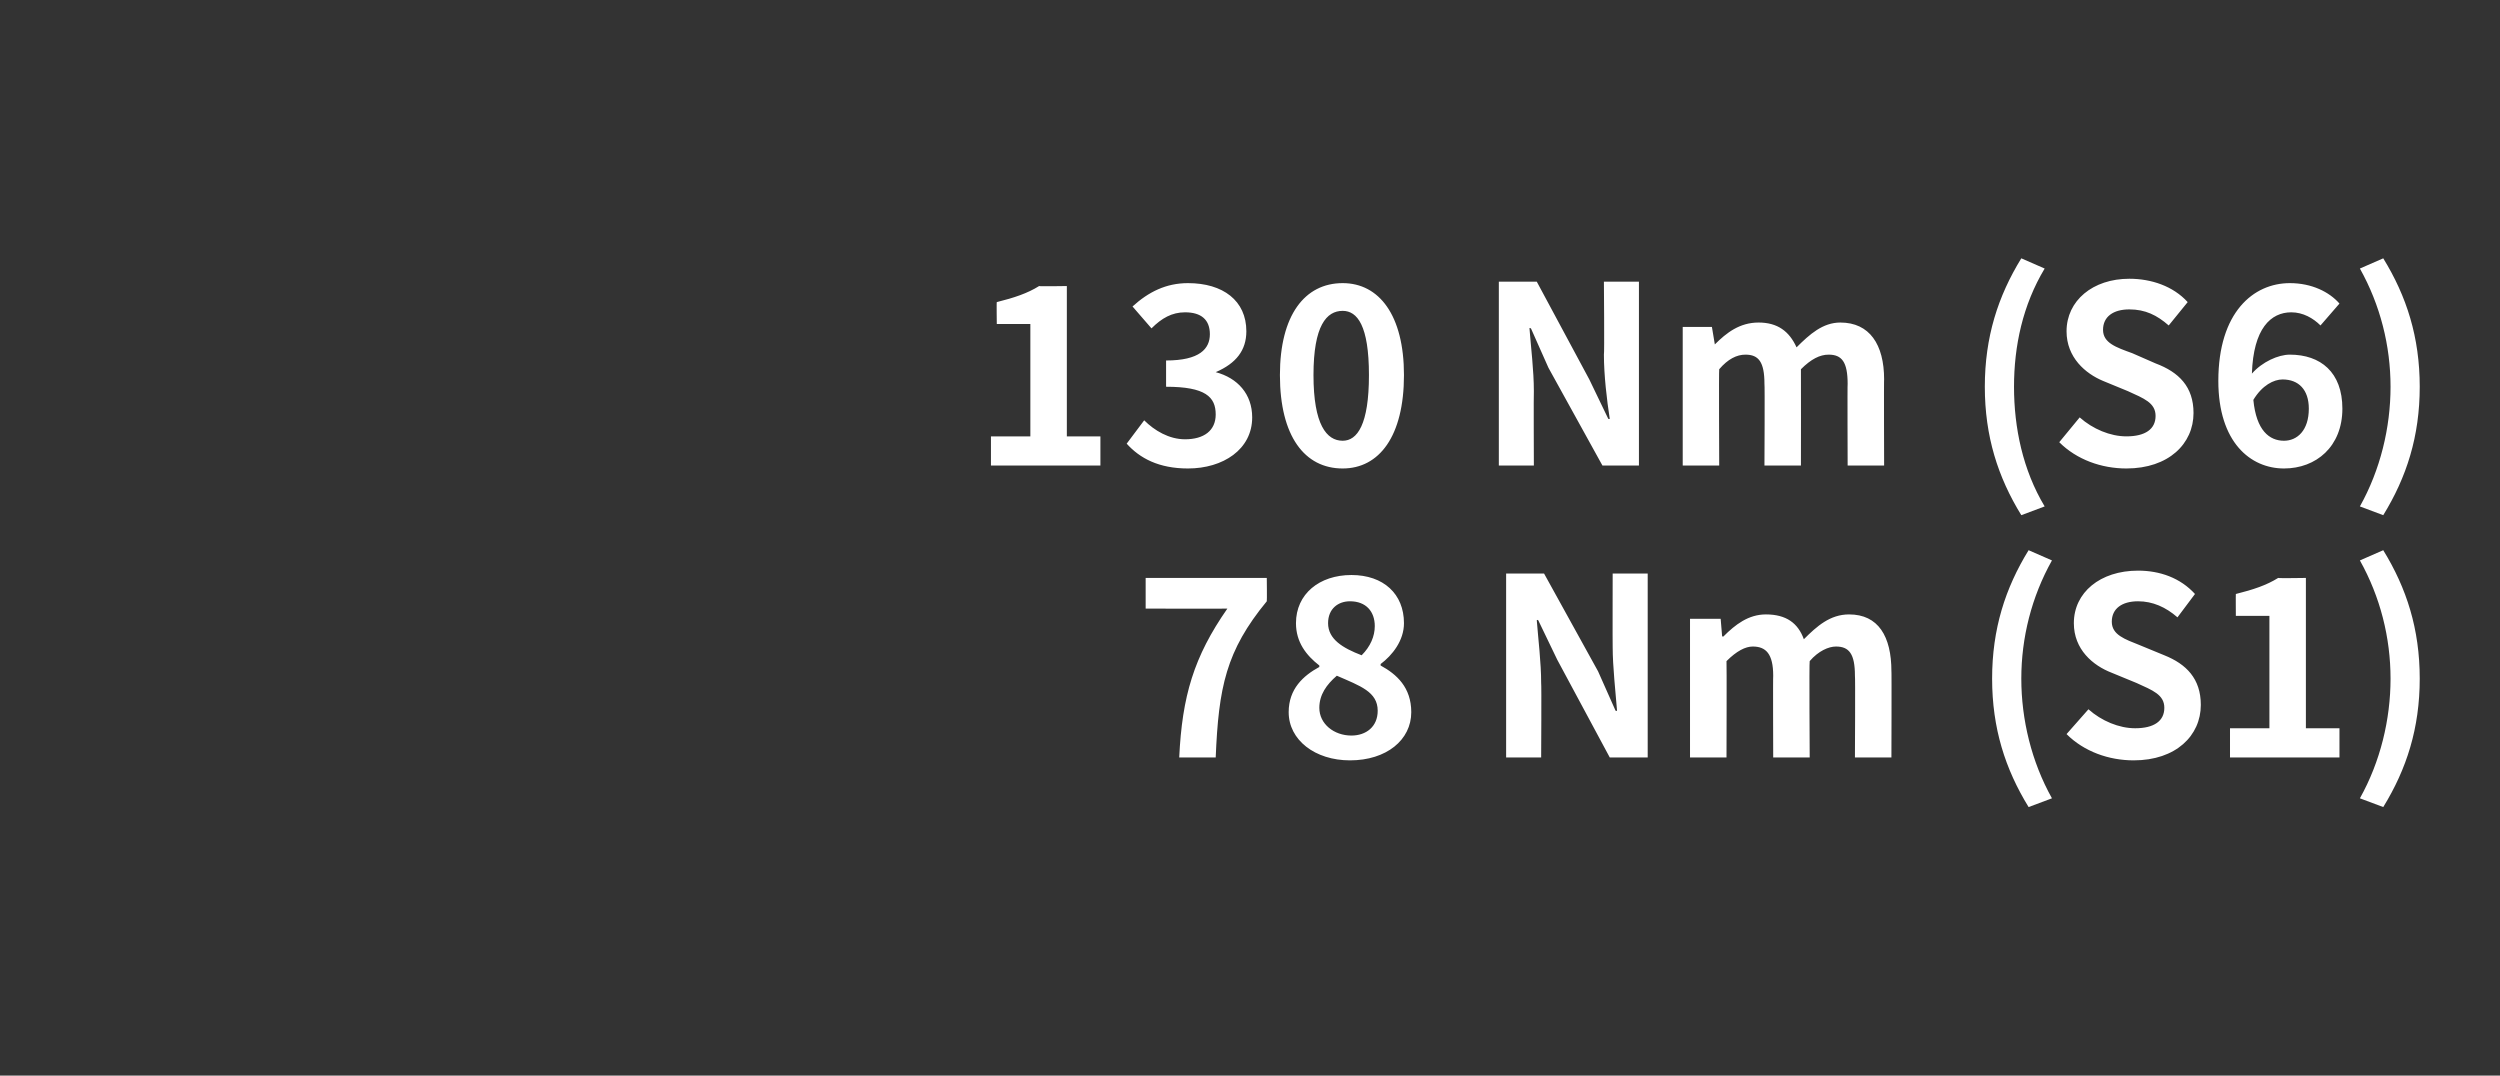 <?xml version="1.0" standalone="no"?><!DOCTYPE svg PUBLIC "-//W3C//DTD SVG 1.1//EN" "http://www.w3.org/Graphics/SVG/1.1/DTD/svg11.dtd"><svg xmlns="http://www.w3.org/2000/svg" version="1.1" width="171.3px" height="73.7px" viewBox="0 -12 171.3 73.7" style="top:-12px"><rect x="0" y="-12" width="171.3" height="73.7" fill="#333333" stroke="none"/>  <desc>130 Nm (S6) 78 Nm (S1)</desc>  <defs/>  <g id="Polygon310921">    <path d="M 84.1 29.7 C 84.12 29.72 78.5 29.7 78.5 29.7 L 78.5 27.6 L 86.8 27.6 C 86.8 27.6 86.82 29.16 86.8 29.2 C 84 32.6 83.5 35.1 83.3 39.9 C 83.3 39.9 80.8 39.9 80.8 39.9 C 81 35.7 81.8 33 84.1 29.7 Z M 88.3 36.8 C 88.3 35.2 89.3 34.3 90.4 33.7 C 90.4 33.7 90.4 33.6 90.4 33.6 C 89.5 32.9 88.8 32 88.8 30.7 C 88.8 28.7 90.4 27.4 92.6 27.4 C 94.8 27.4 96.2 28.7 96.2 30.7 C 96.2 31.9 95.4 32.9 94.6 33.5 C 94.6 33.5 94.6 33.6 94.6 33.6 C 95.7 34.2 96.7 35.1 96.7 36.8 C 96.7 38.7 95 40.1 92.5 40.1 C 90.1 40.1 88.3 38.7 88.3 36.8 Z M 94.2 30.9 C 94.2 29.9 93.6 29.2 92.5 29.2 C 91.7 29.2 91 29.7 91 30.7 C 91 31.8 92 32.4 93.3 32.9 C 93.9 32.3 94.2 31.6 94.2 30.9 Z M 94.4 36.7 C 94.4 35.4 93.2 35 91.6 34.3 C 90.9 34.9 90.4 35.6 90.4 36.5 C 90.4 37.6 91.4 38.4 92.6 38.4 C 93.6 38.4 94.4 37.8 94.4 36.7 Z M 103.2 27.3 L 105.8 27.3 L 109.5 34 L 110.7 36.7 C 110.7 36.7 110.81 36.72 110.8 36.7 C 110.7 35.4 110.5 33.7 110.5 32.3 C 110.49 32.32 110.5 27.3 110.5 27.3 L 112.9 27.3 L 112.9 39.9 L 110.3 39.9 L 106.7 33.2 L 105.4 30.5 C 105.4 30.5 105.32 30.45 105.3 30.5 C 105.4 31.8 105.6 33.4 105.6 34.8 C 105.63 34.84 105.6 39.9 105.6 39.9 L 103.2 39.9 L 103.2 27.3 Z M 115.8 30.4 L 117.9 30.4 L 118 31.6 C 118 31.6 118.1 31.64 118.1 31.6 C 118.9 30.8 119.8 30.1 121 30.1 C 122.4 30.1 123.2 30.7 123.6 31.8 C 124.5 30.9 125.4 30.1 126.7 30.1 C 128.7 30.1 129.6 31.6 129.6 34 C 129.62 33.95 129.6 39.9 129.6 39.9 L 127.1 39.9 C 127.1 39.9 127.13 34.26 127.1 34.3 C 127.1 32.8 126.7 32.3 125.8 32.3 C 125.3 32.3 124.6 32.6 124 33.3 C 123.96 33.34 124 39.9 124 39.9 L 121.5 39.9 C 121.5 39.9 121.48 34.26 121.5 34.3 C 121.5 32.8 121 32.3 120.1 32.3 C 119.6 32.3 119 32.6 118.3 33.3 C 118.32 33.34 118.3 39.9 118.3 39.9 L 115.8 39.9 L 115.8 30.4 Z M 136.5 34.5 C 136.5 31.1 137.4 28.3 139 25.7 C 139 25.7 140.6 26.4 140.6 26.4 C 139.2 28.9 138.5 31.7 138.5 34.5 C 138.5 37.3 139.2 40.2 140.6 42.7 C 140.6 42.7 139 43.3 139 43.3 C 137.4 40.7 136.5 37.9 136.5 34.5 Z M 141.6 38.3 C 141.6 38.3 143.1 36.6 143.1 36.6 C 144 37.4 145.2 37.9 146.3 37.9 C 147.6 37.9 148.3 37.4 148.3 36.5 C 148.3 35.6 147.5 35.3 146.4 34.8 C 146.4 34.8 144.7 34.1 144.7 34.1 C 143.4 33.6 142.1 32.5 142.1 30.7 C 142.1 28.6 143.9 27.1 146.5 27.1 C 148 27.1 149.4 27.6 150.4 28.7 C 150.4 28.7 149.2 30.3 149.2 30.3 C 148.4 29.6 147.5 29.2 146.5 29.2 C 145.4 29.2 144.7 29.7 144.7 30.6 C 144.7 31.5 145.6 31.8 146.6 32.2 C 146.6 32.2 148.3 32.9 148.3 32.9 C 149.8 33.5 150.8 34.5 150.8 36.3 C 150.8 38.4 149.1 40.1 146.2 40.1 C 144.5 40.1 142.8 39.5 141.6 38.3 Z M 152.8 37.9 L 155.5 37.9 L 155.5 30.2 L 153.2 30.2 C 153.2 30.2 153.19 28.68 153.2 28.7 C 154.4 28.4 155.3 28.1 156.1 27.6 C 156.12 27.63 158 27.6 158 27.6 L 158 37.9 L 160.3 37.9 L 160.3 39.9 L 152.8 39.9 L 152.8 37.9 Z M 161.7 42.7 C 163.1 40.2 163.8 37.3 163.8 34.5 C 163.8 31.7 163.1 28.9 161.7 26.4 C 161.7 26.4 163.3 25.7 163.3 25.7 C 164.9 28.3 165.8 31.1 165.8 34.5 C 165.8 37.9 164.9 40.7 163.3 43.3 C 163.3 43.3 161.7 42.7 161.7 42.7 Z " stroke="none" fill="#fff"/>  </g>  <g id="Polygon310920">    <path d="M 67.9 17.9 L 70.6 17.9 L 70.6 10.2 L 68.3 10.2 C 68.3 10.2 68.28 8.68 68.3 8.7 C 69.5 8.4 70.4 8.1 71.2 7.6 C 71.21 7.63 73.1 7.6 73.1 7.6 L 73.1 17.9 L 75.4 17.9 L 75.4 19.9 L 67.9 19.9 L 67.9 17.9 Z M 77.2 18.4 C 77.2 18.4 78.4 16.8 78.4 16.8 C 79.1 17.5 80.1 18.1 81.2 18.1 C 82.5 18.1 83.3 17.5 83.3 16.4 C 83.3 15.2 82.6 14.5 79.9 14.5 C 79.9 14.5 79.9 12.7 79.9 12.7 C 82.2 12.7 82.9 11.9 82.9 10.9 C 82.9 9.9 82.3 9.4 81.2 9.4 C 80.3 9.4 79.6 9.8 78.9 10.5 C 78.9 10.5 77.6 9 77.6 9 C 78.7 8 79.9 7.4 81.4 7.4 C 83.8 7.4 85.4 8.6 85.4 10.7 C 85.4 12 84.7 12.9 83.3 13.5 C 83.3 13.5 83.3 13.5 83.3 13.5 C 84.8 13.9 85.8 15 85.8 16.6 C 85.8 18.8 83.8 20.1 81.4 20.1 C 79.4 20.1 78.1 19.4 77.2 18.4 Z M 87.7 13.7 C 87.7 9.6 89.4 7.4 92 7.4 C 94.5 7.4 96.2 9.6 96.2 13.7 C 96.2 17.9 94.5 20.1 92 20.1 C 89.4 20.1 87.7 17.9 87.7 13.7 Z M 93.8 13.7 C 93.8 10.3 93 9.3 92 9.3 C 90.9 9.3 90 10.3 90 13.7 C 90 17.1 90.9 18.2 92 18.2 C 93 18.2 93.8 17.1 93.8 13.7 Z M 102.7 7.3 L 105.3 7.3 L 108.9 14 L 110.2 16.7 C 110.2 16.7 110.26 16.72 110.3 16.7 C 110.1 15.4 109.9 13.7 109.9 12.3 C 109.94 12.32 109.9 7.3 109.9 7.3 L 112.3 7.3 L 112.3 19.9 L 109.8 19.9 L 106.1 13.2 L 104.9 10.5 C 104.9 10.5 104.77 10.45 104.8 10.5 C 104.9 11.8 105.1 13.4 105.1 14.8 C 105.08 14.84 105.1 19.9 105.1 19.9 L 102.7 19.9 L 102.7 7.3 Z M 115.3 10.4 L 117.3 10.4 L 117.5 11.6 C 117.5 11.6 117.55 11.64 117.5 11.6 C 118.3 10.8 119.2 10.1 120.5 10.1 C 121.8 10.1 122.6 10.7 123.1 11.8 C 124 10.9 124.9 10.1 126.1 10.1 C 128.1 10.1 129.1 11.6 129.1 14 C 129.08 13.95 129.1 19.9 129.1 19.9 L 126.6 19.9 C 126.6 19.9 126.58 14.26 126.6 14.3 C 126.6 12.8 126.2 12.3 125.3 12.3 C 124.7 12.3 124.1 12.6 123.4 13.3 C 123.41 13.34 123.4 19.9 123.4 19.9 L 120.9 19.9 C 120.9 19.9 120.93 14.26 120.9 14.3 C 120.9 12.8 120.5 12.3 119.6 12.3 C 119 12.3 118.4 12.6 117.8 13.3 C 117.77 13.34 117.8 19.9 117.8 19.9 L 115.3 19.9 L 115.3 10.4 Z M 136 14.5 C 136 11.1 136.9 8.3 138.5 5.7 C 138.5 5.7 140.1 6.4 140.1 6.4 C 138.6 8.9 138 11.7 138 14.5 C 138 17.3 138.6 20.2 140.1 22.7 C 140.1 22.7 138.5 23.3 138.5 23.3 C 136.9 20.7 136 17.9 136 14.5 Z M 141.1 18.3 C 141.1 18.3 142.5 16.6 142.5 16.6 C 143.4 17.4 144.6 17.9 145.7 17.9 C 147 17.9 147.7 17.4 147.7 16.5 C 147.7 15.6 146.9 15.3 145.8 14.8 C 145.8 14.8 144.1 14.1 144.1 14.1 C 142.9 13.6 141.6 12.5 141.6 10.7 C 141.6 8.6 143.4 7.1 145.9 7.1 C 147.4 7.1 148.9 7.6 149.9 8.7 C 149.9 8.7 148.6 10.3 148.6 10.3 C 147.8 9.6 147 9.2 145.9 9.2 C 144.8 9.2 144.1 9.7 144.1 10.6 C 144.1 11.5 145 11.8 146.1 12.2 C 146.1 12.2 147.7 12.9 147.7 12.9 C 149.3 13.5 150.3 14.5 150.3 16.3 C 150.3 18.4 148.6 20.1 145.7 20.1 C 144 20.1 142.3 19.5 141.1 18.3 Z M 154.4 15.4 C 154.6 17.5 155.5 18.2 156.5 18.2 C 157.4 18.2 158.2 17.5 158.2 16 C 158.2 14.7 157.5 14 156.4 14 C 155.8 14 155 14.4 154.4 15.4 Z M 152 14.1 C 152 9.4 154.4 7.4 156.9 7.4 C 158.4 7.4 159.6 8 160.3 8.8 C 160.3 8.8 159 10.3 159 10.3 C 158.5 9.8 157.8 9.4 157 9.4 C 155.6 9.4 154.4 10.5 154.3 13.6 C 155 12.8 156.1 12.3 156.9 12.3 C 159 12.3 160.5 13.5 160.5 16 C 160.5 18.6 158.7 20.1 156.5 20.1 C 154.2 20.1 152 18.3 152 14.1 Z M 161.7 22.7 C 163.1 20.2 163.8 17.3 163.8 14.5 C 163.8 11.7 163.1 8.9 161.7 6.4 C 161.7 6.4 163.3 5.7 163.3 5.7 C 164.9 8.3 165.8 11.1 165.8 14.5 C 165.8 17.9 164.9 20.7 163.3 23.3 C 163.3 23.3 161.7 22.7 161.7 22.7 Z " stroke="none" fill="#fff"/>  </g></svg>